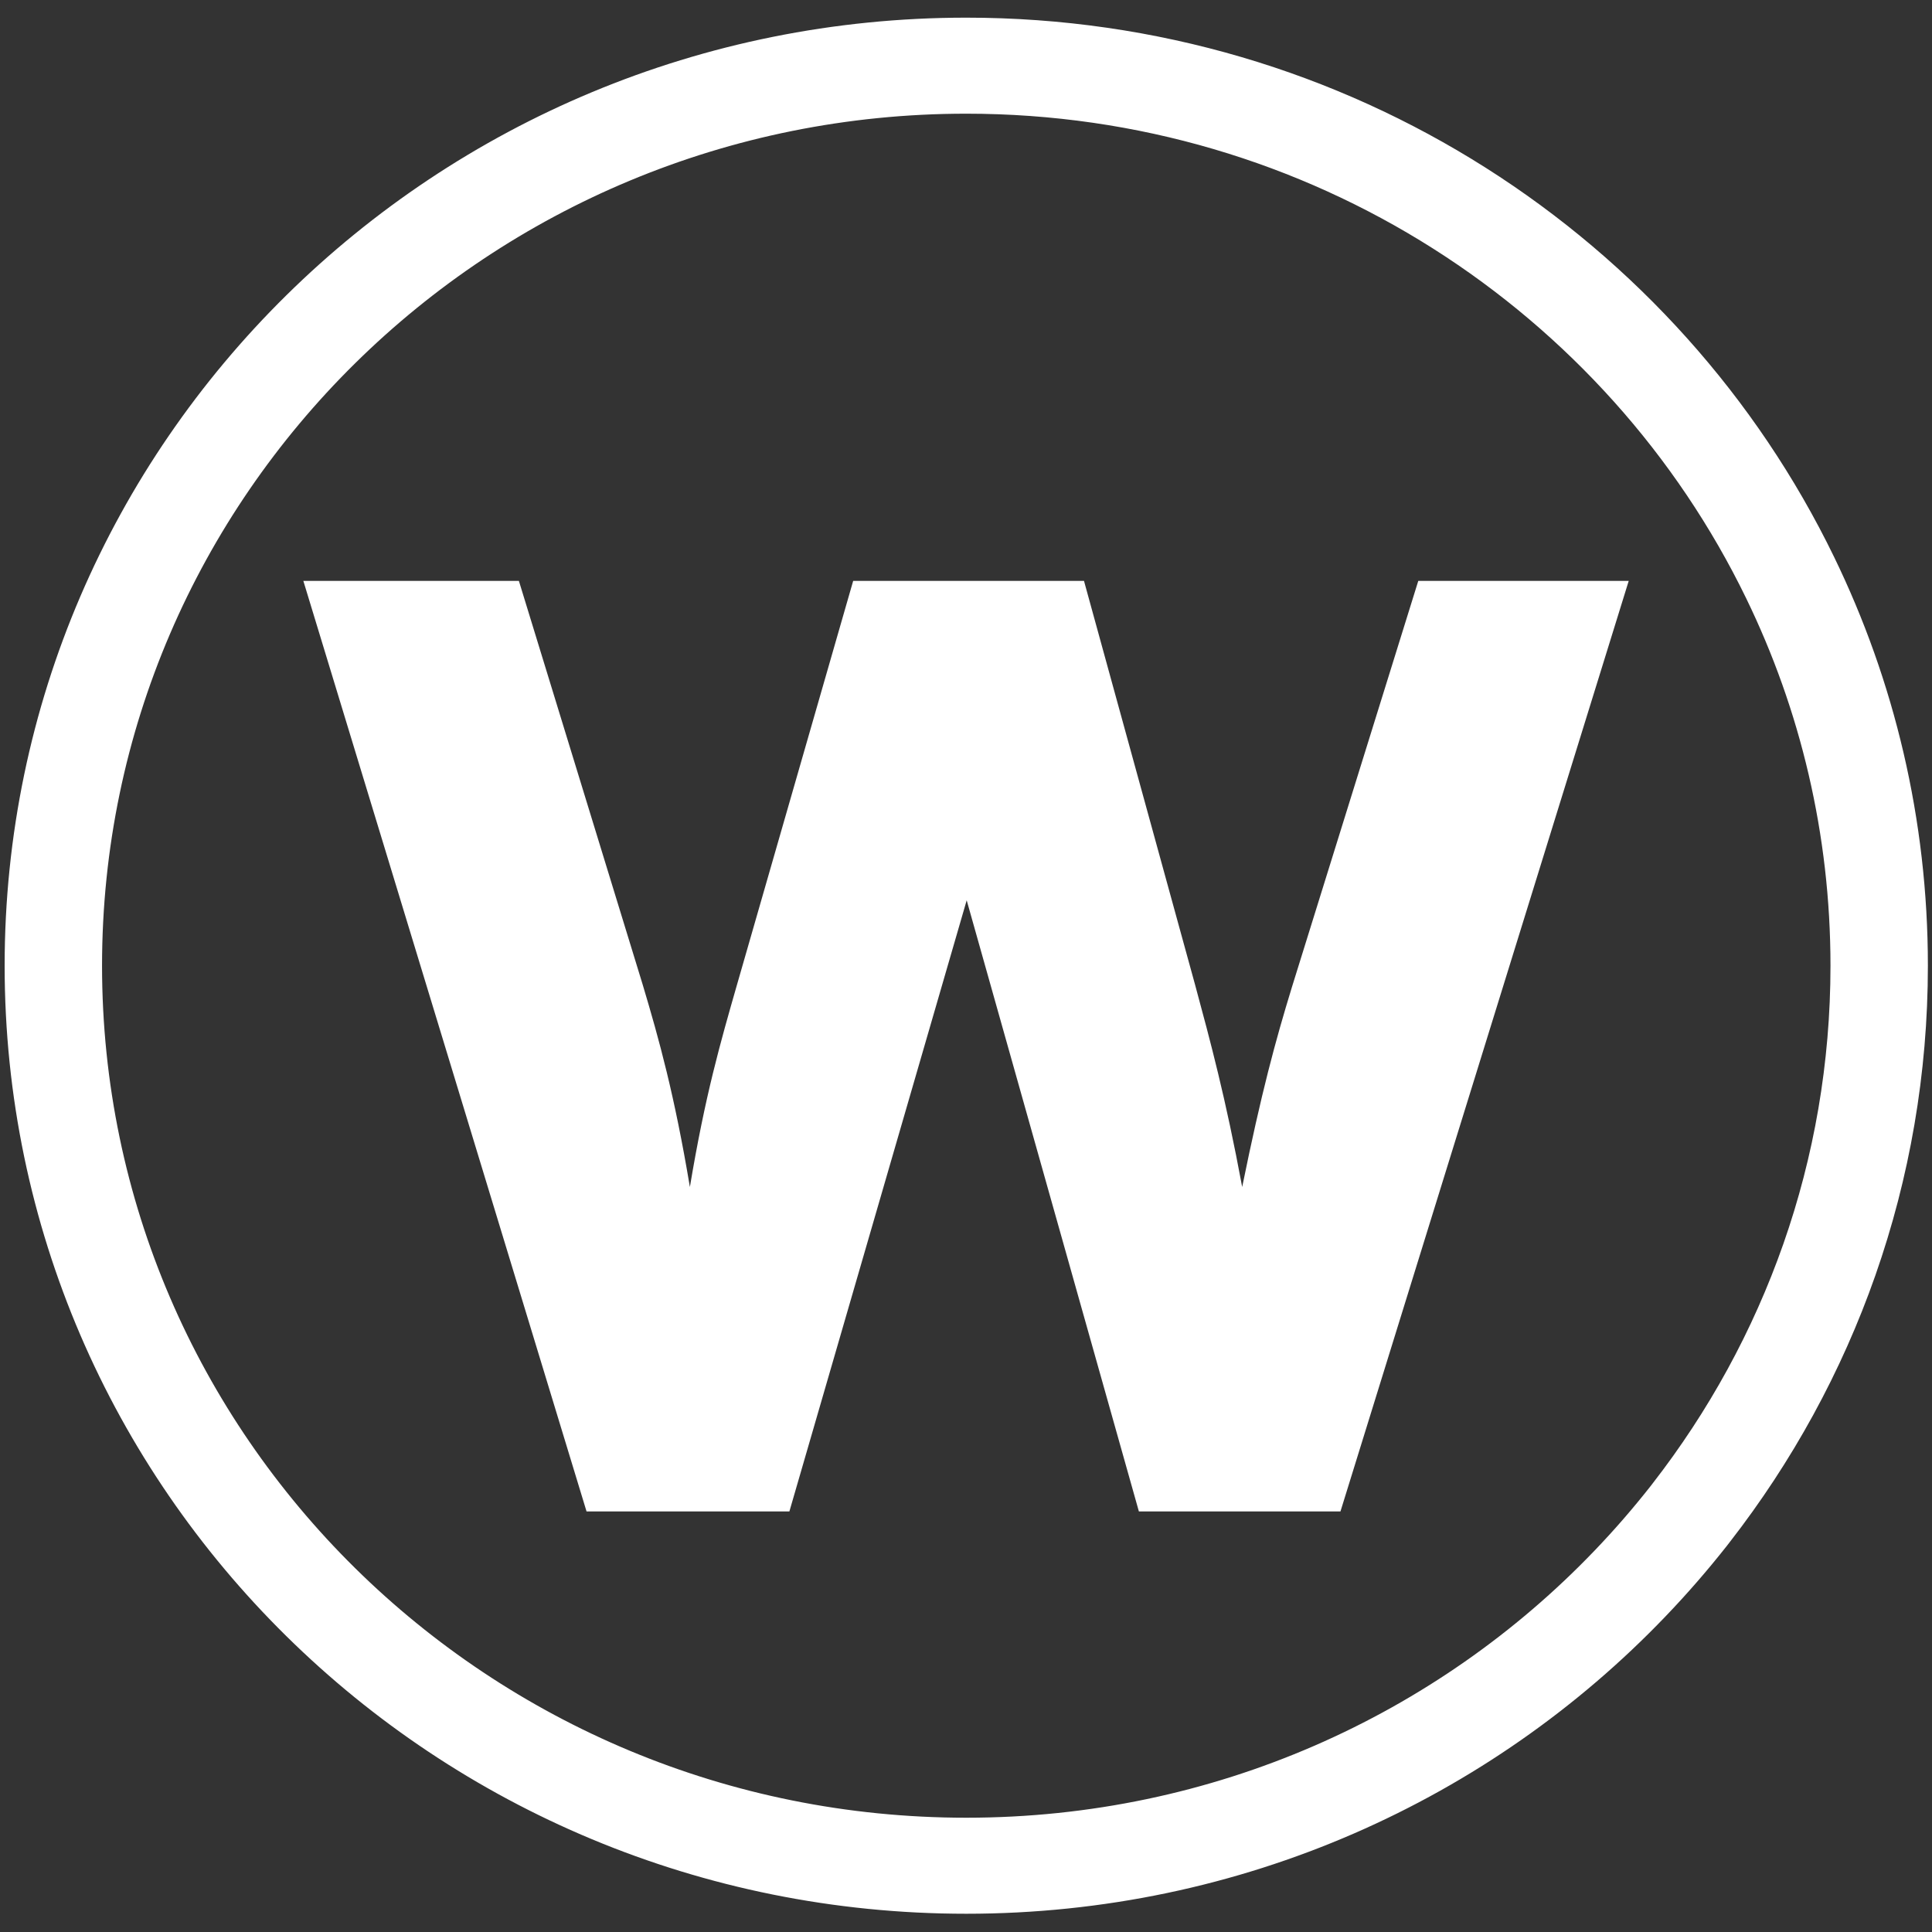 <?xml version="1.0" encoding="UTF-8"?>
<svg width="150" height="150" preserveAspectRatio="xMidYMid" version="1.0" viewBox="0 0 112.5 112.5" xmlns="http://www.w3.org/2000/svg" zoomAndPan="magnify">
 <rect x="0" y="0" width="112.5" height="112.5" fill="#333333" stroke="none"/>
 <defs>
  <clipPath id="7779b714d9">
   <path d="m2 318.39h115v113.25h-115z"/>
  </clipPath>
 </defs>
 <g transform="translate(-3.041 -318.81)" clip-path="url(#7779b714d9)" fill="none" stroke="#fff">
  <path transform="matrix(2.266,0,0,2.234,2.304,103.03)" d="m48.615 121.76c0 5.362-1.8 10.304-4.827 14.255-0.022 0.03-0.043 0.058-0.066 0.087-0.474 0.61-0.976 1.198-1.507 1.759-4.277 4.531-10.339 7.359-17.06 7.359-12.956 0-23.459-10.503-23.459-23.46 0-12.955 10.503-23.459 23.459-23.459 9.334 0 17.395 5.451 21.172 13.345 1.467 3.062 2.288 6.492 2.288 10.113zm0 0" fill="none" stroke="#fff" stroke-linecap="square" stroke-linejoin="bevel" stroke-width="2.503"/>
 </g>
 <g transform="translate(-.002 -.002)" fill="#fff" stroke="#fff">
  <path d="m34.156 88.012h11.812l10.324-35.586 10.027 35.586h11.738l16.785-54.184h-12.254l-7.356 23.648c-0.965 3.148-1.781 6.152-2.898 11.645-0.965-5.199-1.855-8.496-2.746-11.789l-6.465-23.504h-13.441l-6.762 23.504c-0.965 3.367-1.855 6.441-2.746 11.789-0.895-5.348-1.785-8.566-2.75-11.789l-7.207-23.504h-12.551z" fill="#fff" stroke="none"/>
 </g>
</svg>
